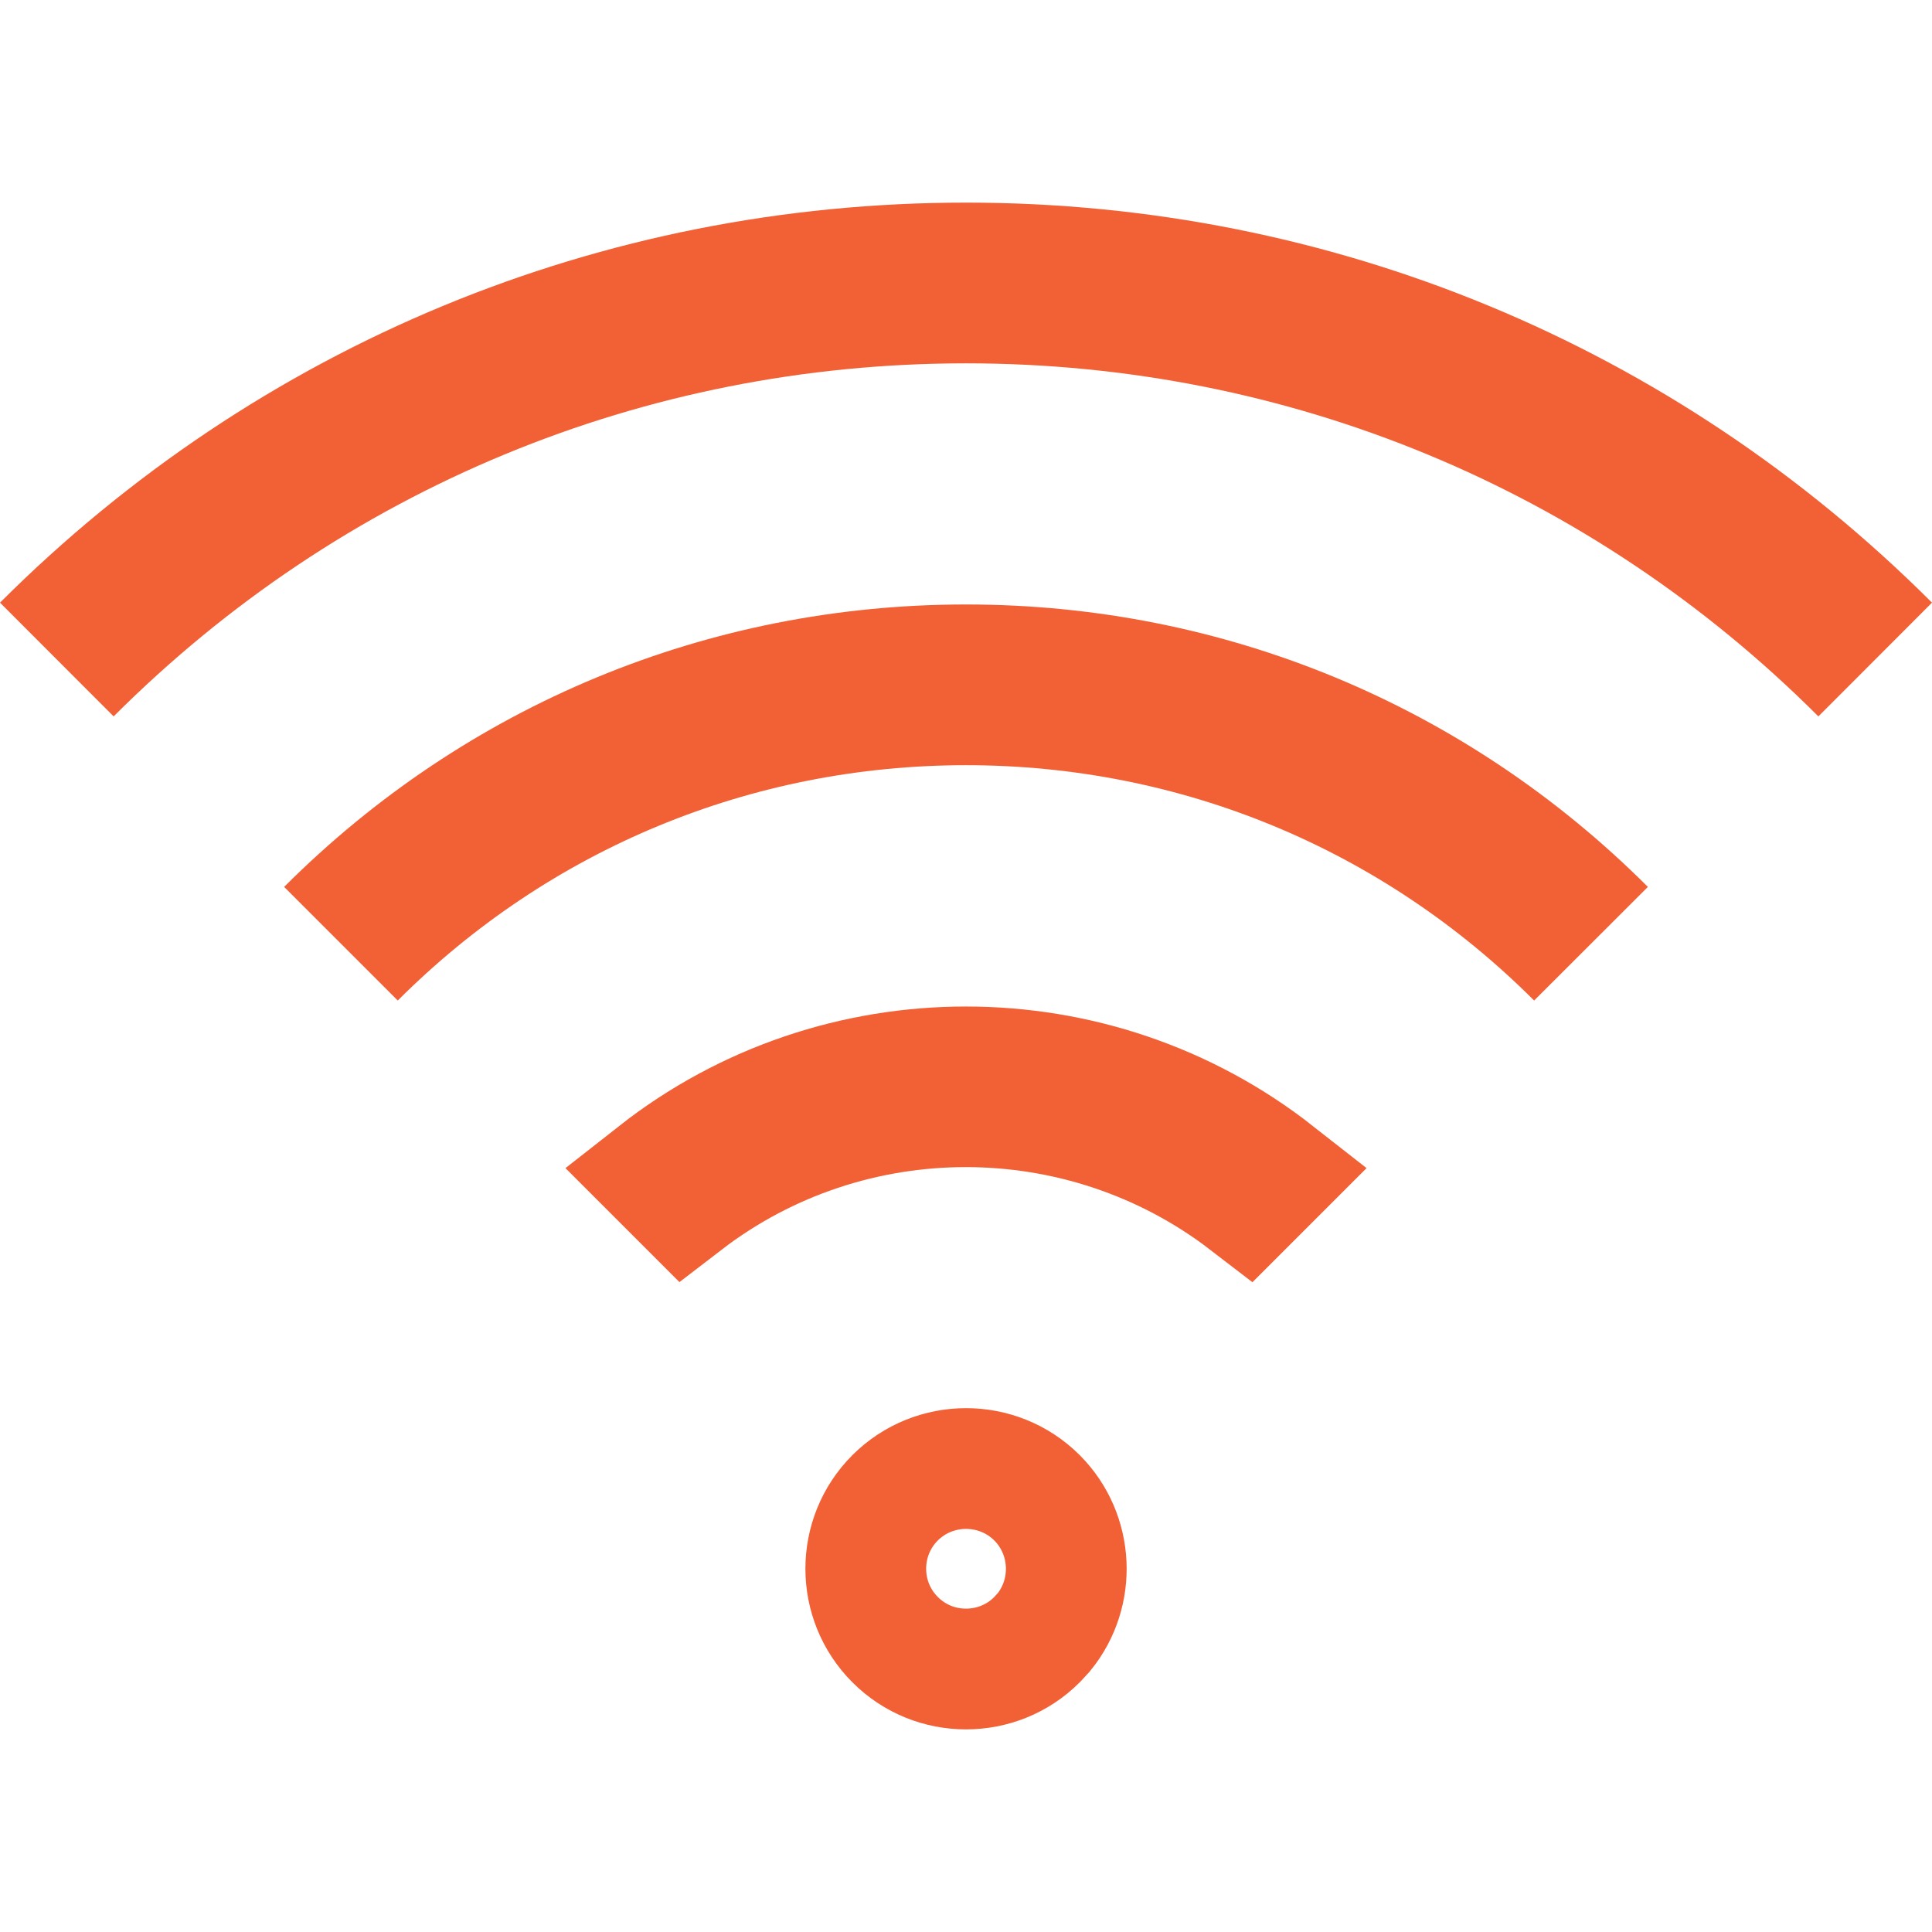 <?xml version="1.0" encoding="UTF-8"?>
<svg xmlns="http://www.w3.org/2000/svg" width="16" height="16" viewBox="0 0 16 16" fill="none">
  <path d="M7.413 12.404C7.737 12.081 8.264 12.081 8.588 12.404C8.891 12.708 8.91 13.191 8.645 13.517L8.588 13.579C8.426 13.741 8.214 13.822 8 13.822C7.786 13.822 7.575 13.741 7.413 13.579C7.089 13.255 7.089 12.728 7.413 12.404Z" stroke="#F26135"></path>
  <path d="M5.435 9.719C6.935 8.541 9.064 8.541 10.565 9.719L10.329 9.955C8.96 8.903 7.039 8.902 5.67 9.954L5.435 9.719Z" fill="#F26135" stroke="#F26135"></path>
  <path d="M8 5.006C5.866 5.006 3.861 5.837 2.353 7.345L3.294 8.286C4.551 7.029 6.222 6.337 8 6.337C9.777 6.337 11.448 7.029 12.705 8.286L13.647 7.345C12.138 5.837 10.133 5.006 8 5.006Z" fill="#F26135"></path>
  <path d="M8 1.678C4.978 1.678 2.137 2.855 0 4.991L0.941 5.933C2.827 4.047 5.334 3.009 8 3.009C10.666 3.009 13.173 4.047 15.059 5.933L16 4.991C13.863 2.855 11.022 1.678 8 1.678Z" fill="#F26135"></path>
</svg>
